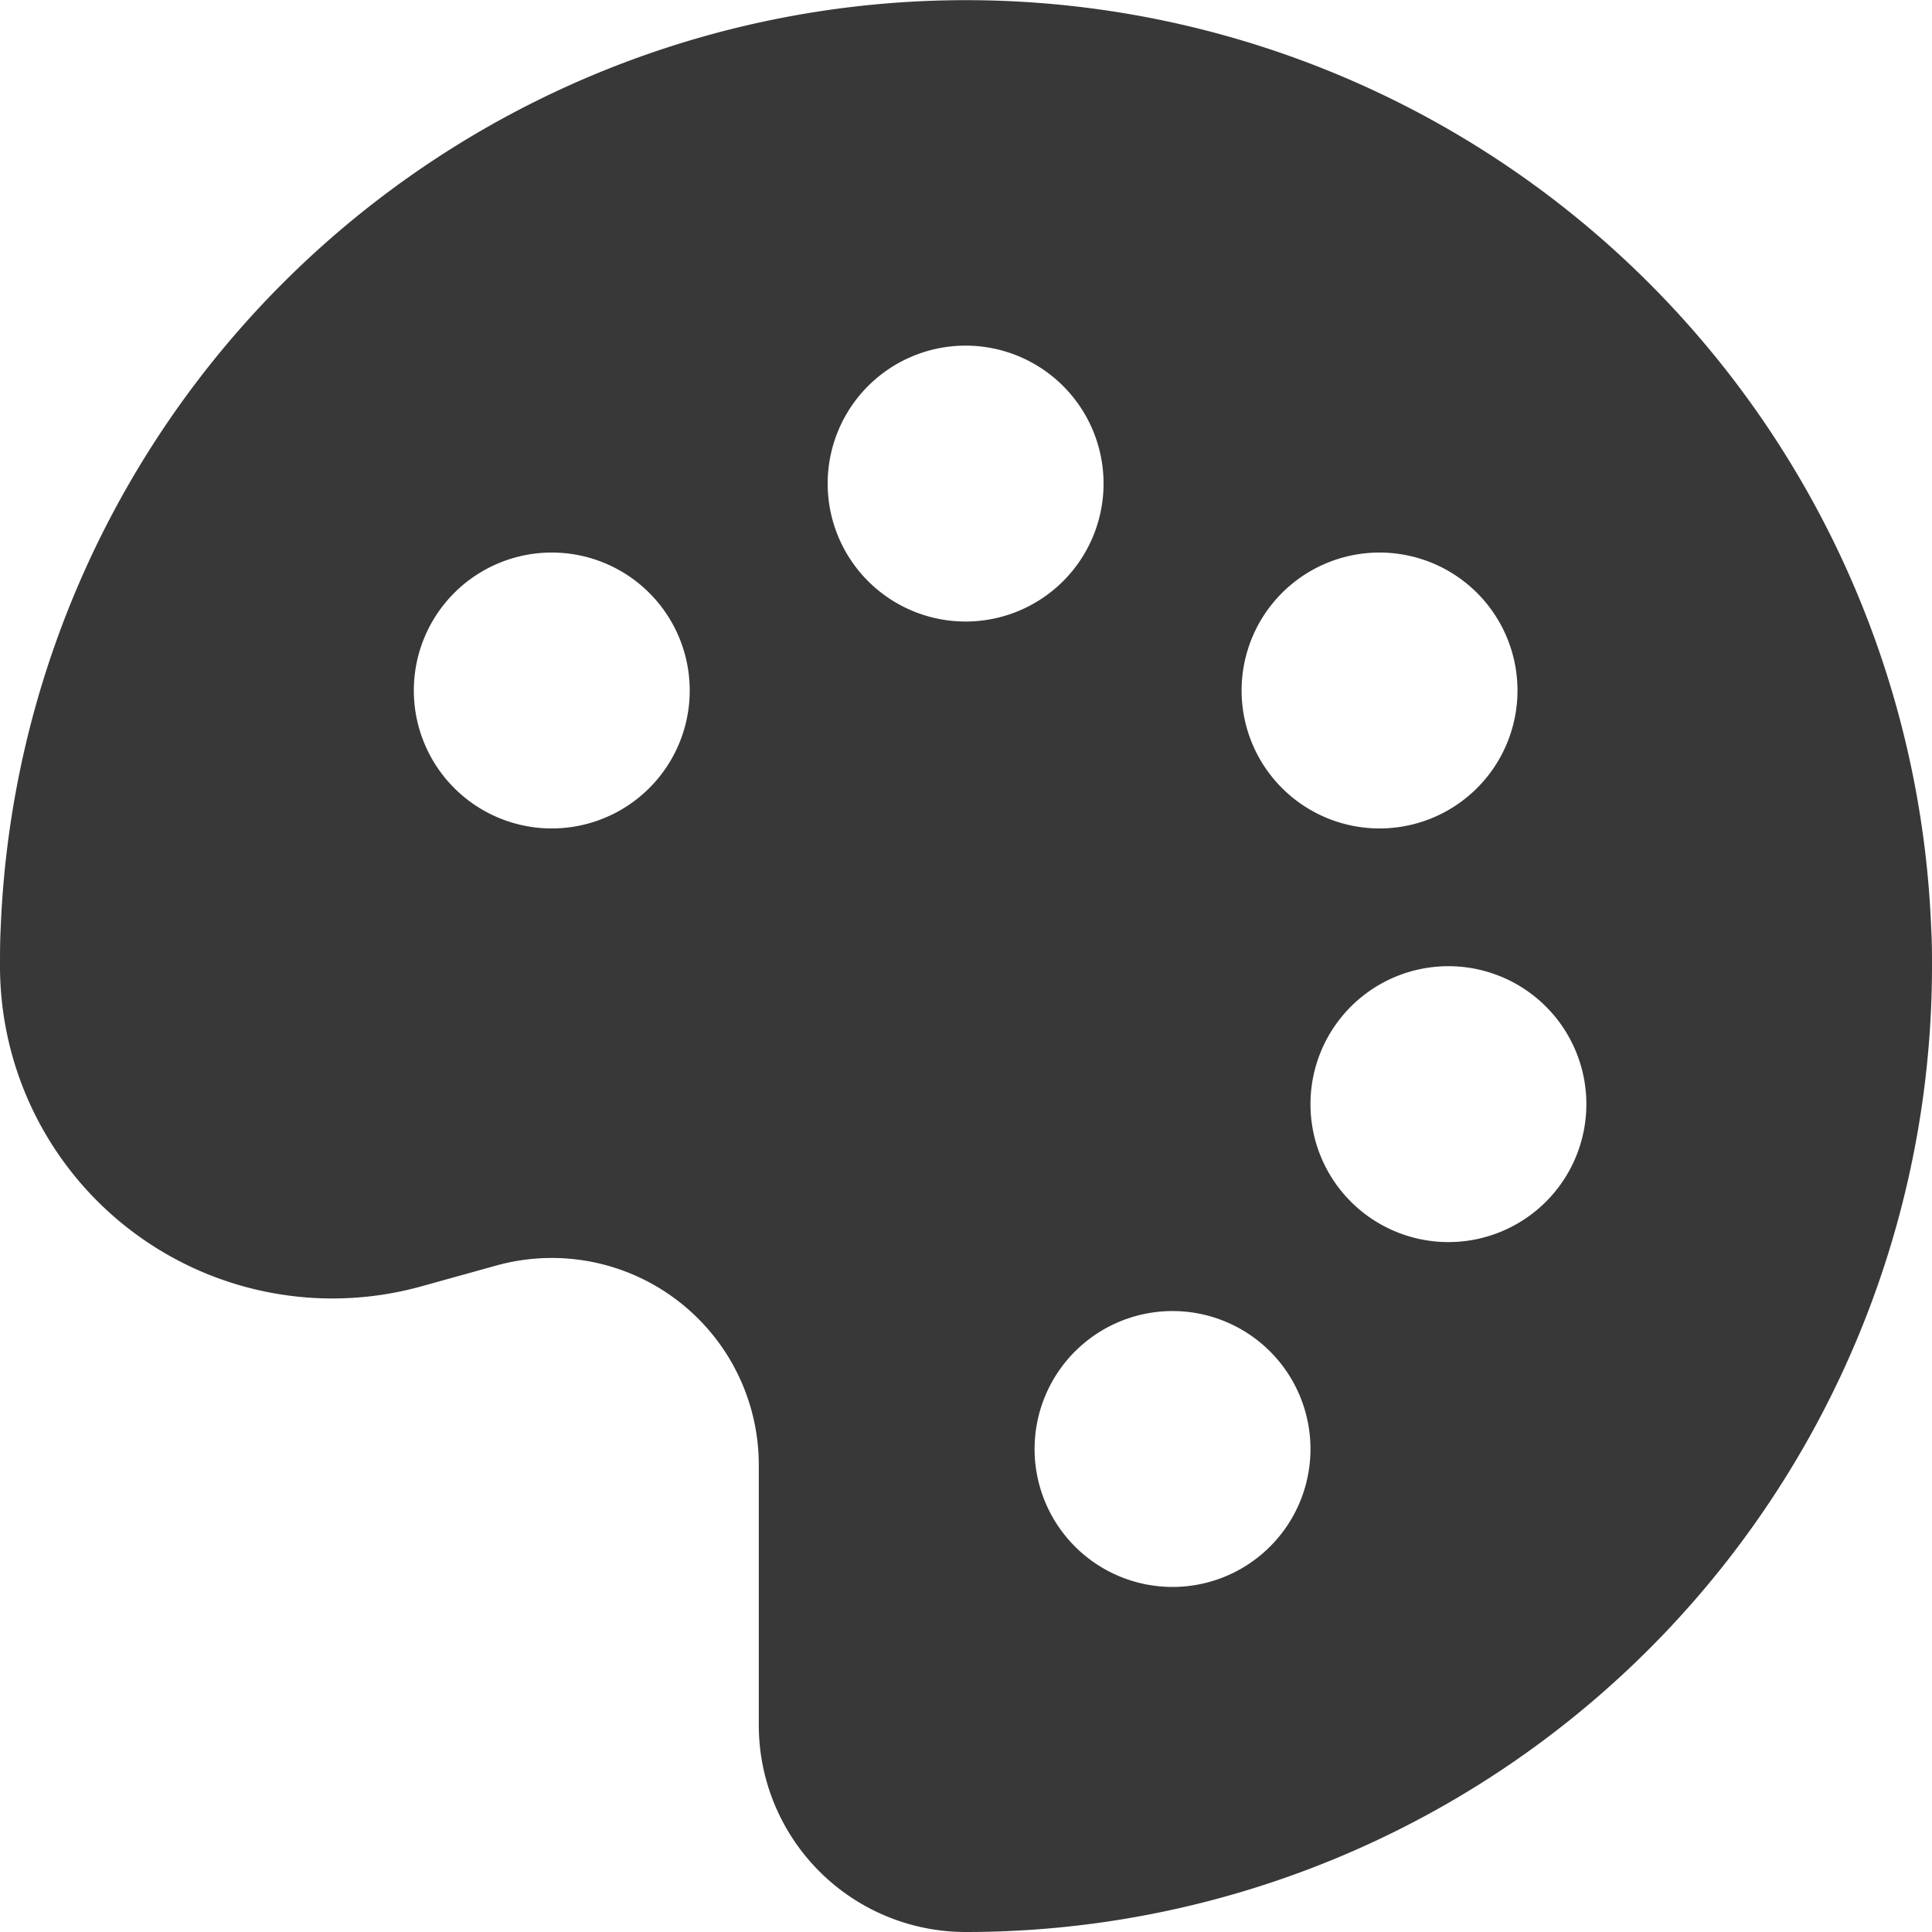 <svg id="Group_326" data-name="Group 326" xmlns="http://www.w3.org/2000/svg" xmlns:xlink="http://www.w3.org/1999/xlink" width="20" height="20" viewBox="0 0 20 20">
  <defs>
    <clipPath id="clip-path">
      <rect id="Rectangle_311" data-name="Rectangle 311" width="20" height="20" fill="#383838"/>
    </clipPath>
  </defs>
  <g id="Group_262" data-name="Group 262" clip-path="url(#clip-path)">
    <path id="Path_786" data-name="Path 786" d="M19.992,9.618A10,10,0,0,0,.007,9.611C0,9.742,0,9.872,0,10a3.441,3.441,0,0,0,4.348,3.32l.8-.222a2.143,2.143,0,0,1,2.707,2.071v2.685A2.142,2.142,0,0,0,10,20a10,10,0,0,0,10-9.988c0-.132,0-.262-.008-.393M8.568,5.006A1.428,1.428,0,1,1,10,6.434,1.428,1.428,0,0,1,8.568,5.006M5.712,8.576A1.428,1.428,0,1,1,7.14,7.147,1.428,1.428,0,0,1,5.712,8.576m7.141-1.428A1.428,1.428,0,1,1,14.28,8.576a1.428,1.428,0,0,1-1.427-1.428M13.566,15a1.428,1.428,0,1,1-1.427-1.428A1.428,1.428,0,0,1,13.566,15m1.428-2.142a1.428,1.428,0,1,1,1.428-1.428,1.428,1.428,0,0,1-1.428,1.428" transform="translate(0 0)" fill="#383838"/>
  </g>
</svg>
